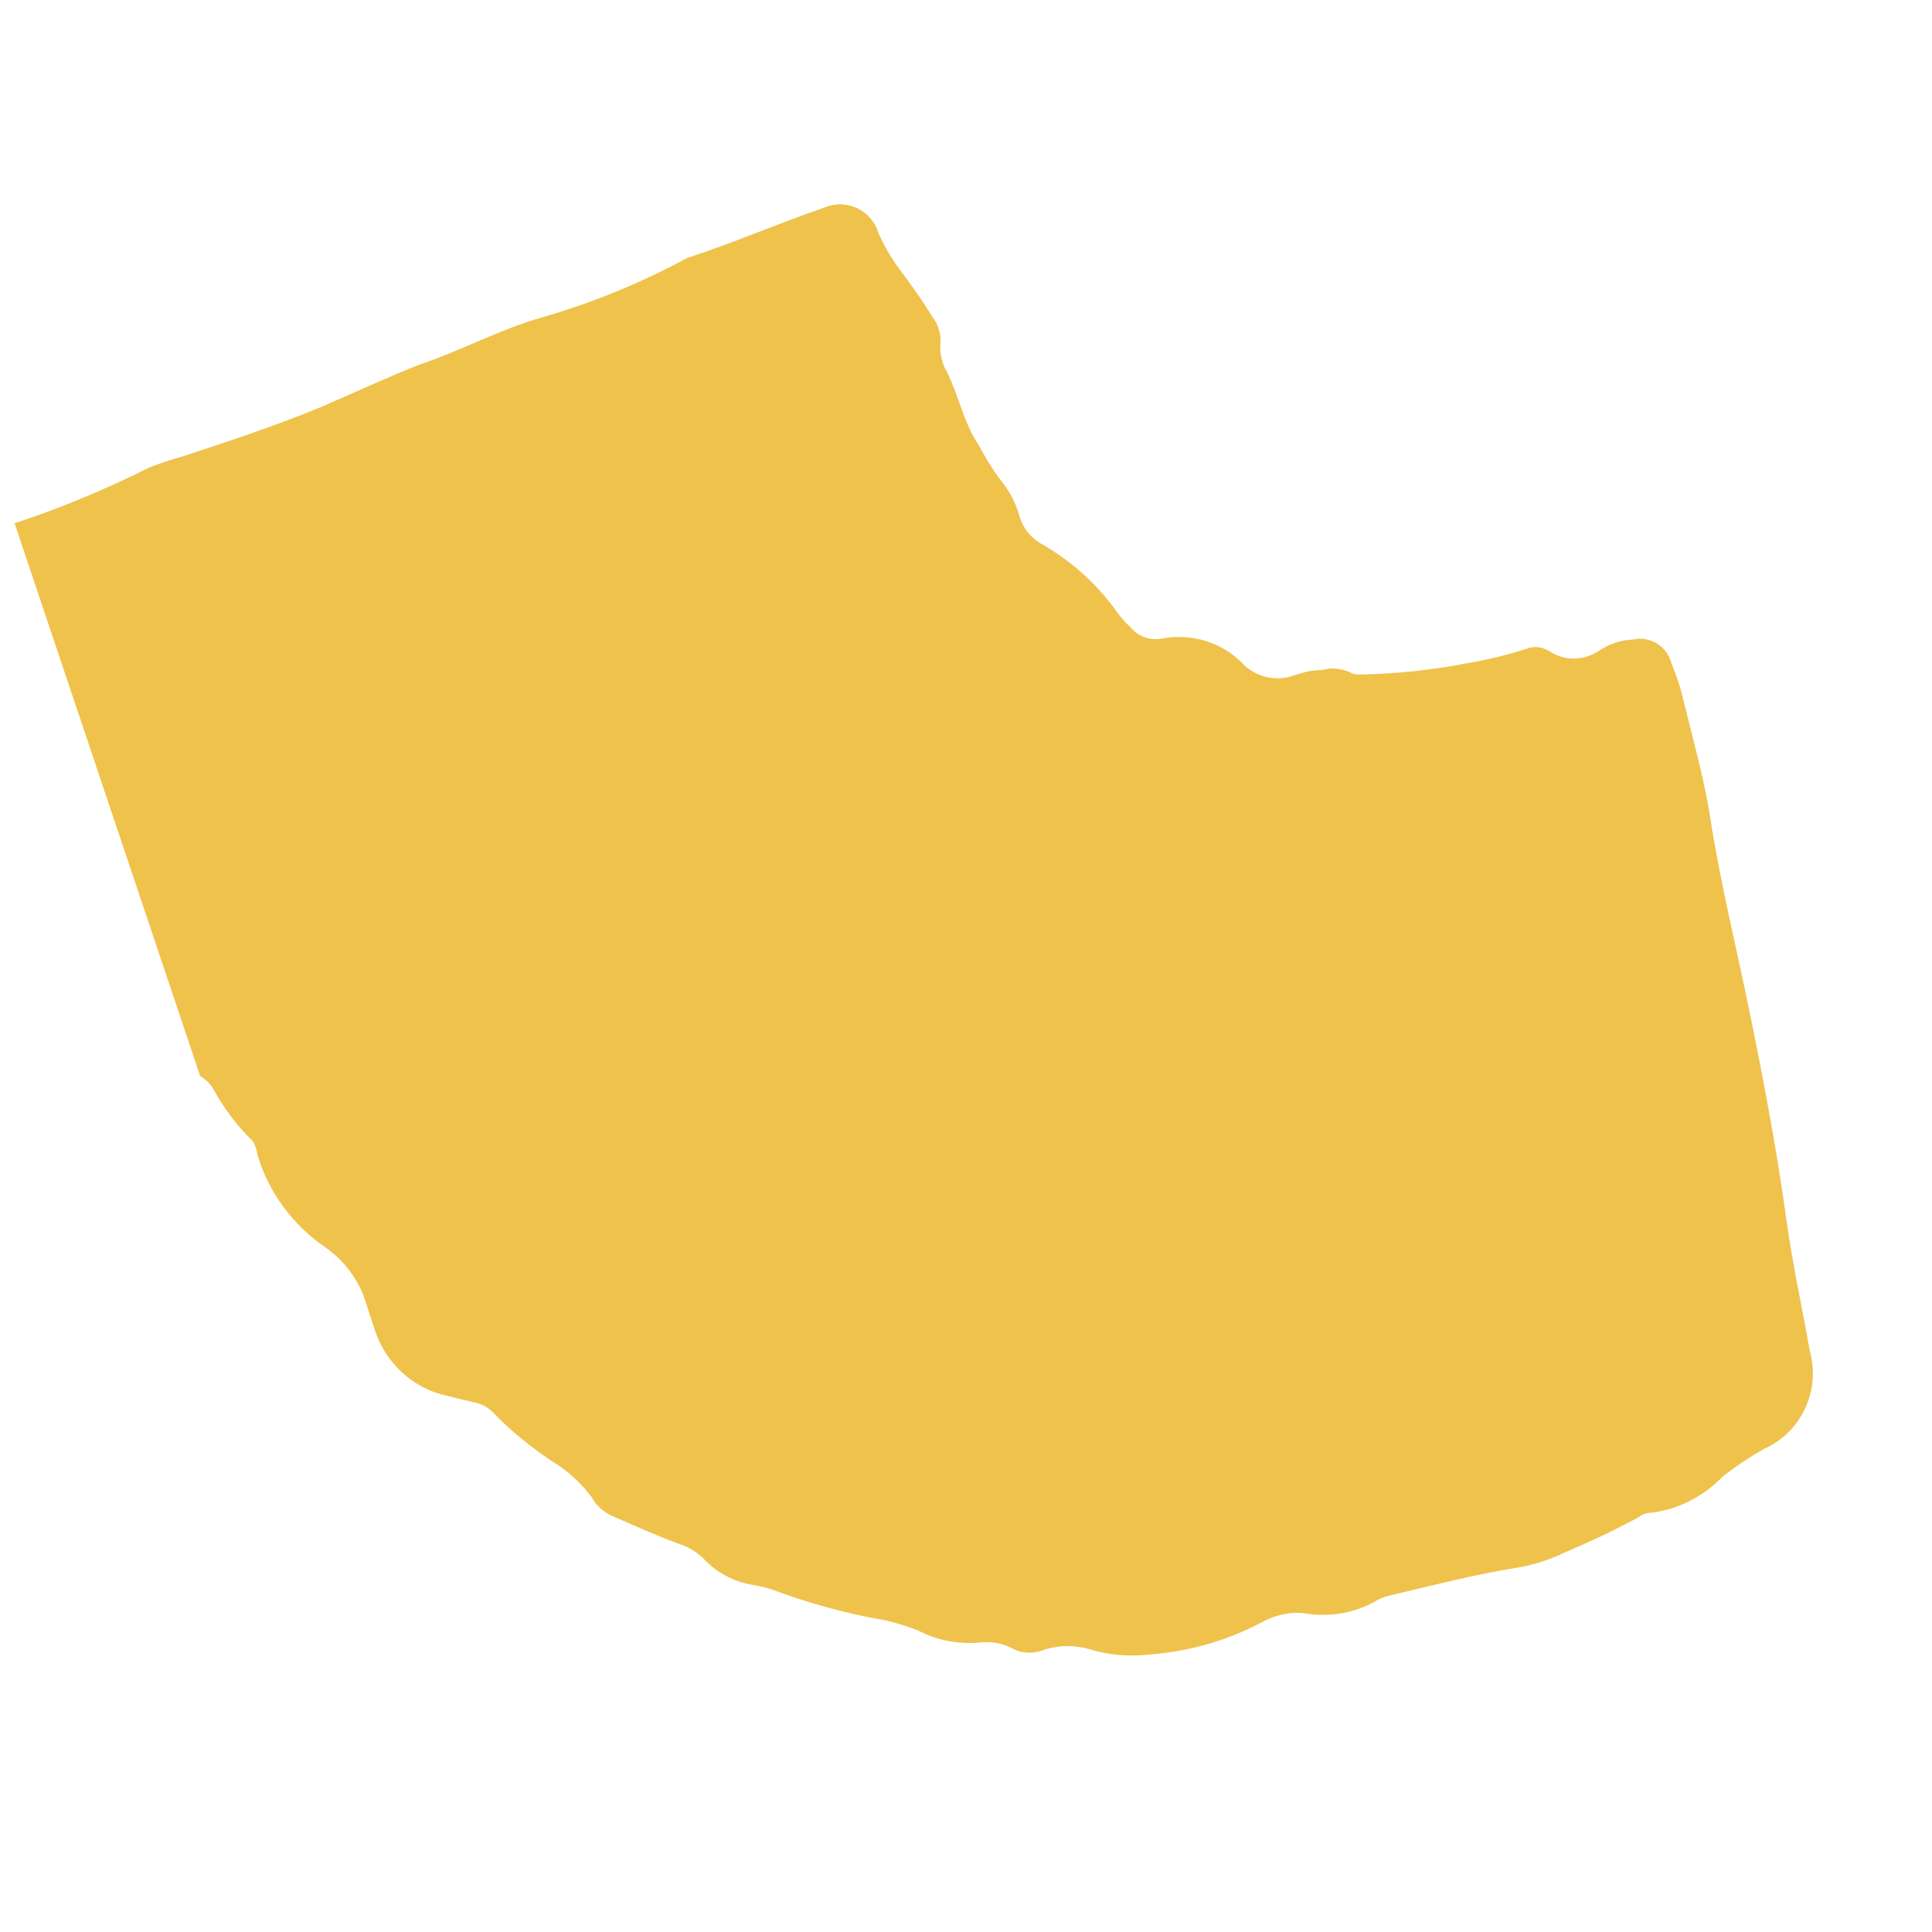 <svg xmlns="http://www.w3.org/2000/svg" width="101" height="101" viewBox="0 0 101 101" fill="none"><path d="M0.763 27.357C3.177 26.561 5.555 25.567 7.826 24.428C8.407 24.207 8.997 24.012 9.596 23.845C12.063 23.032 14.53 22.219 16.909 21.225C18.571 20.497 20.225 19.741 21.906 19.067C24.052 18.36 26.063 17.246 28.262 16.612C30.927 15.854 33.492 14.798 35.915 13.489L36.103 13.427C38.463 12.649 40.752 11.655 43.076 10.858C44.14 10.388 45.374 10.883 45.847 11.959C45.874 12.04 45.901 12.121 45.919 12.176C46.267 12.962 46.714 13.687 47.232 14.357C47.759 15.055 48.269 15.789 48.724 16.54C49.028 16.921 49.189 17.408 49.171 17.895C49.108 18.427 49.233 18.986 49.502 19.439C50.127 20.705 50.395 22.15 51.199 23.327C51.521 23.942 51.905 24.567 52.325 25.12C52.772 25.663 53.093 26.279 53.29 26.965C53.477 27.625 53.924 28.169 54.532 28.479C56.043 29.364 57.392 30.572 58.402 32.012C58.617 32.302 58.849 32.556 59.108 32.801C59.501 33.272 60.109 33.493 60.699 33.388C62.29 33.074 63.944 33.581 65.052 34.779C65.696 35.378 66.634 35.609 67.475 35.363C67.984 35.195 68.52 35.018 69.119 35.031C69.575 34.881 70.103 34.947 70.55 35.13C70.737 35.249 70.952 35.268 71.157 35.261C73.017 35.219 74.858 35.033 76.673 34.675C77.773 34.493 78.846 34.23 79.891 33.885C80.267 33.761 80.678 33.836 81.018 34.055C81.813 34.574 82.814 34.544 83.592 34.018C84.129 33.661 84.719 33.466 85.362 33.434C86.274 33.224 87.177 33.798 87.391 34.719C87.641 35.298 87.838 35.894 87.981 36.508C88.481 38.567 89.07 40.627 89.401 42.711C89.927 46.114 90.749 49.419 91.436 52.768C92.124 56.118 92.883 60.045 93.383 63.726C93.695 66.028 94.204 68.294 94.606 70.596C95.195 72.655 94.194 74.848 92.254 75.728C91.476 76.165 90.743 76.647 90.036 77.21C89.062 78.222 87.765 78.89 86.371 79.079C86.129 79.068 85.861 79.157 85.673 79.309C84.413 79.995 83.125 80.599 81.82 81.15C81.051 81.523 80.273 81.779 79.433 81.936C77.198 82.282 74.981 82.862 72.773 83.38C72.523 83.432 72.308 83.503 72.076 83.61C70.913 84.323 69.51 84.575 68.151 84.332C67.382 84.255 66.614 84.448 65.934 84.822C64.137 85.775 62.179 86.33 60.15 86.488C59.122 86.616 58.085 86.537 57.102 86.26C56.235 85.975 55.287 85.987 54.438 86.297C53.928 86.465 53.383 86.434 52.909 86.169C52.373 85.895 51.774 85.792 51.175 85.87C50.076 85.961 48.967 85.756 47.993 85.235C47.448 85.024 46.885 84.849 46.304 84.71C44.444 84.391 42.621 83.911 40.833 83.268C40.386 83.084 39.895 82.946 39.421 82.862C38.393 82.72 37.454 82.218 36.757 81.456C36.373 81.101 35.926 80.828 35.434 80.689C34.281 80.258 33.164 79.755 31.984 79.242C31.528 79.032 31.144 78.678 30.912 78.243C30.331 77.473 29.616 76.837 28.803 76.354C27.694 75.607 26.64 74.753 25.728 73.791C25.469 73.546 25.147 73.382 24.799 73.316L23.377 72.973C21.554 72.583 20.088 71.203 19.552 69.396L18.989 67.688C18.57 66.684 17.899 65.824 17.014 65.214C15.325 64.058 14.047 62.345 13.458 60.376C13.431 60.114 13.36 59.897 13.225 59.671C12.43 58.881 11.715 57.975 11.179 56.98C11.018 56.672 10.759 56.427 10.464 56.254L0.763 27.357Z" fill="#EFC24C"></path></svg>